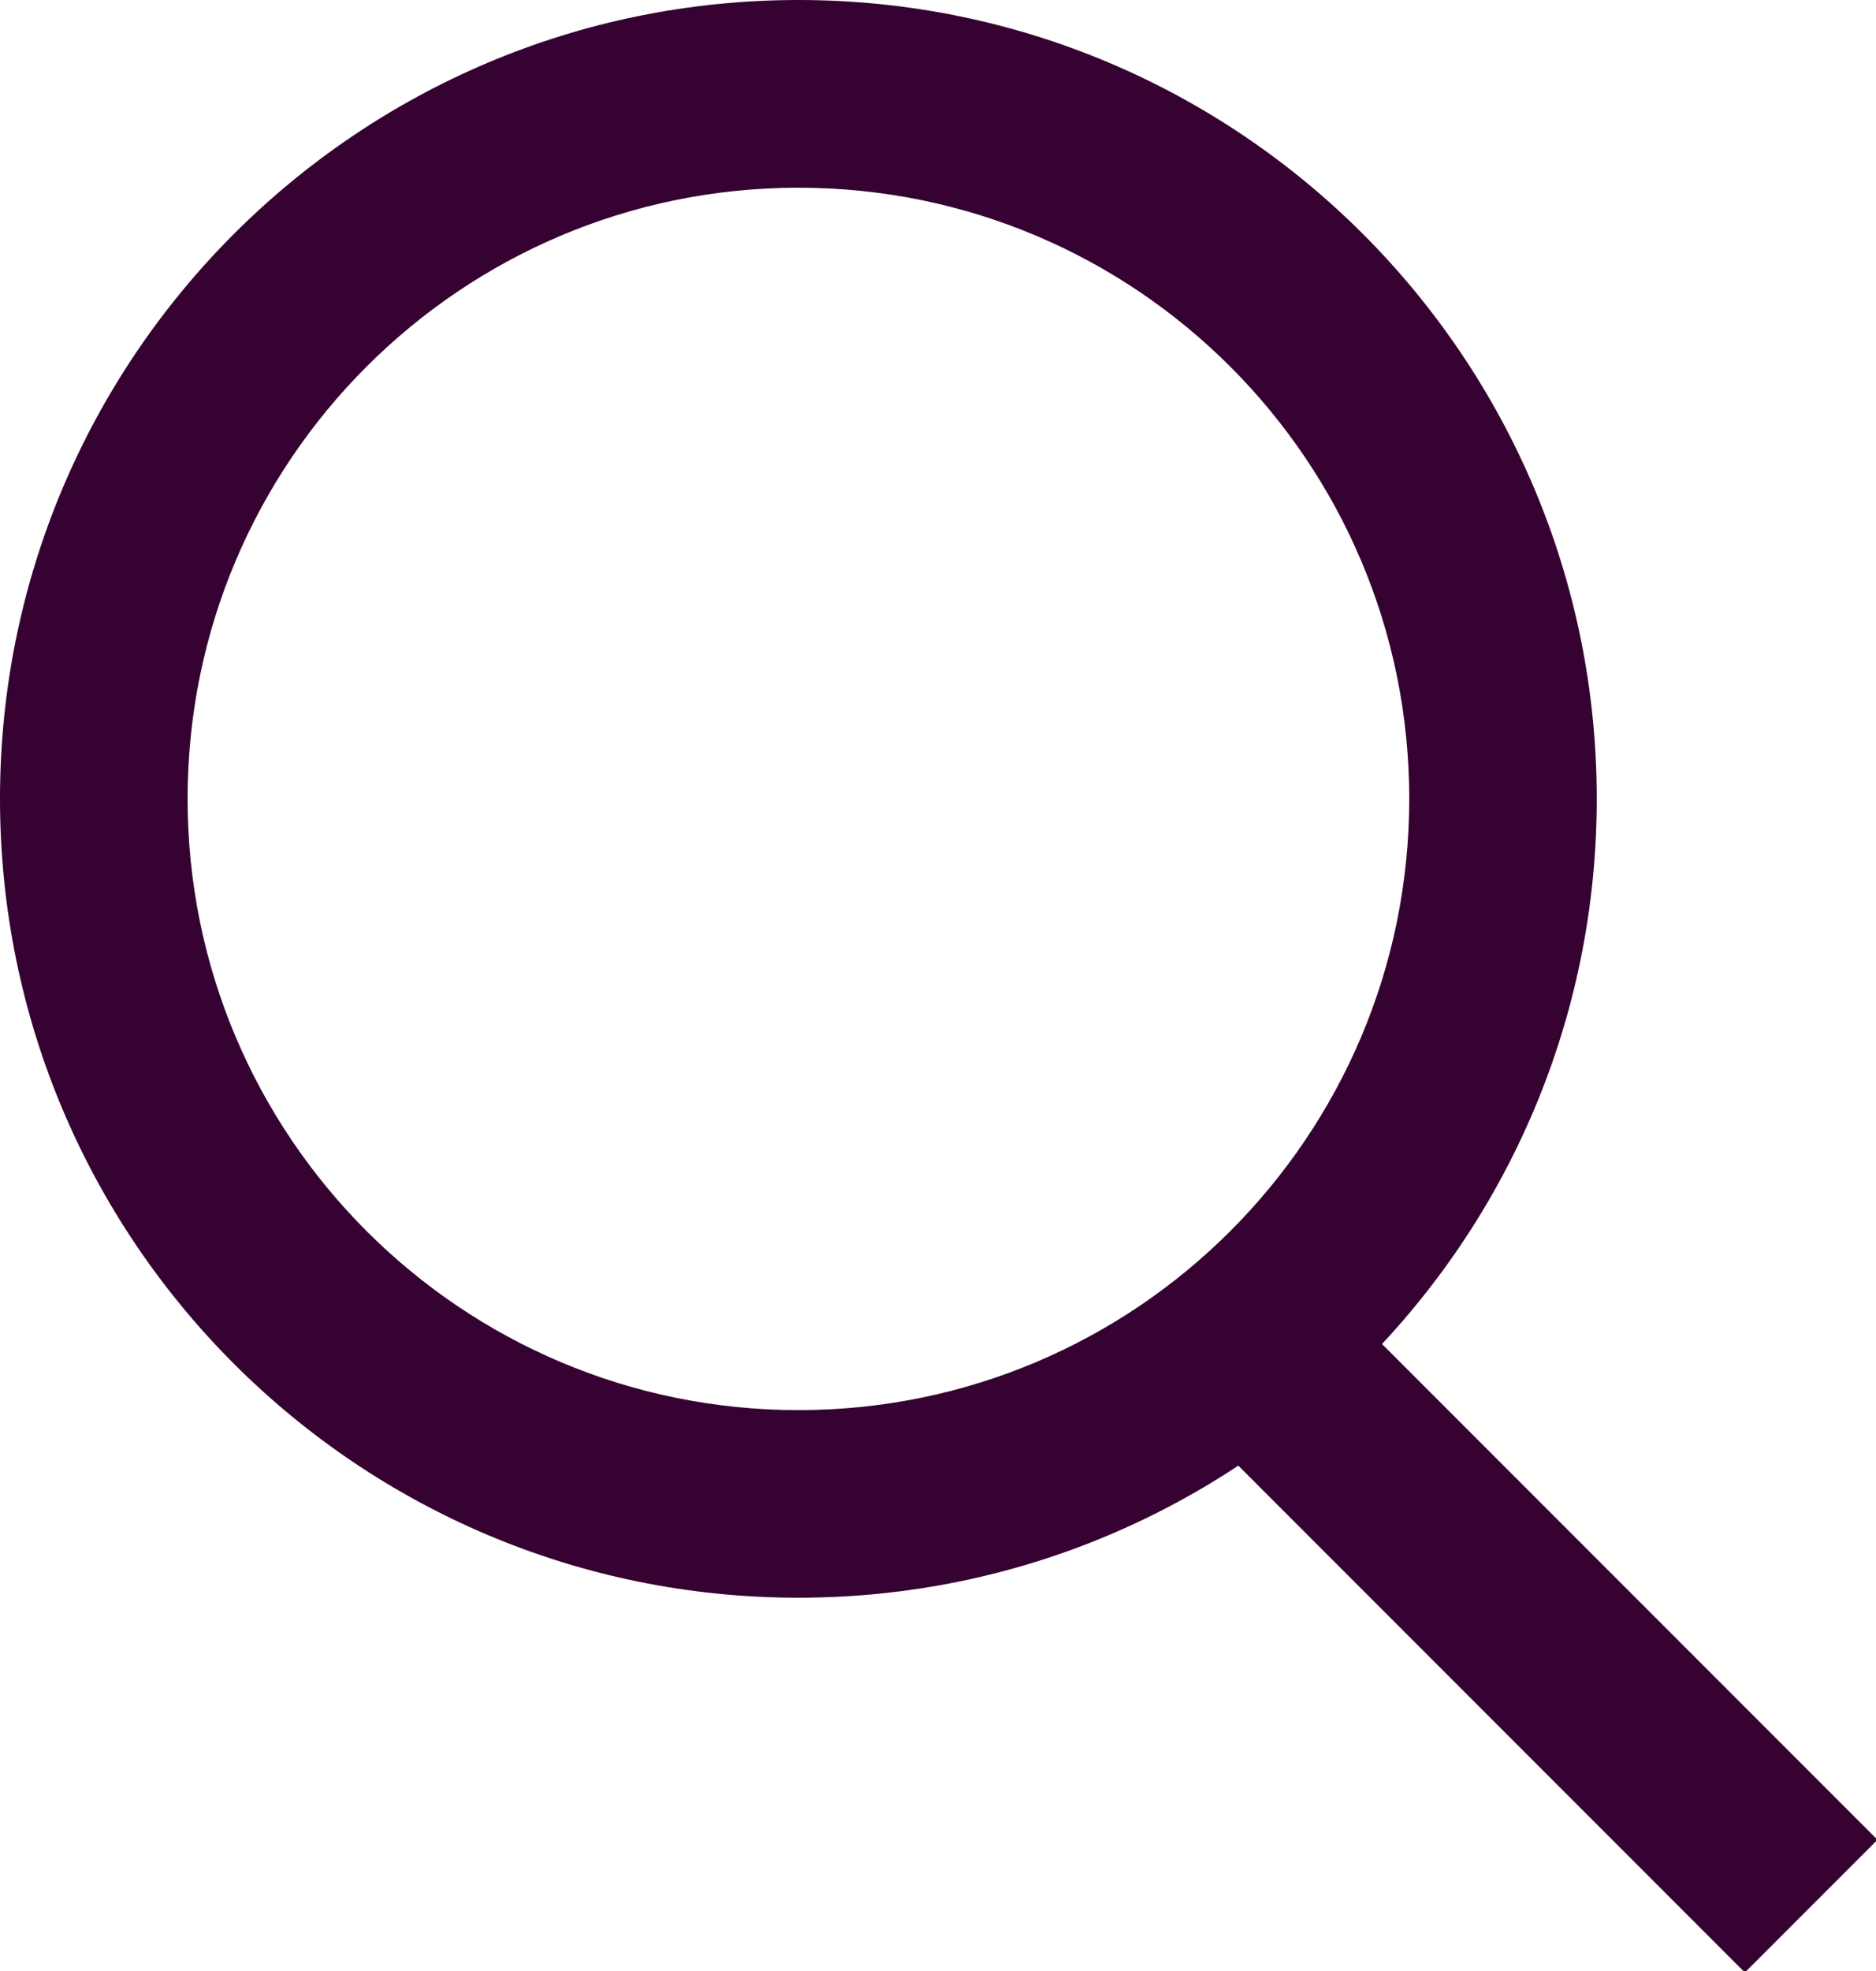 <svg viewBox="0 0 20 21" width="20" height="21" xmlns="http://www.w3.org/2000/svg">
  <path fill="#360231" d="M15.024,8.511 C15.024,4.915,12.108,2,8.512,2 C4.915,2,2,4.915,2,8.511 C2,12.108,4.916,15.024,8.512,15.024 C12.108,15.024,15.024,12.108,15.024,8.511 Z M17.023,8.511 C17.023,13.212,13.213,17.023,8.512,17.023 C3.811,17.023,0,13.212,0,8.511 C0,3.811,3.811,0,8.512,0 C13.213,0,17.023,3.811,17.023,8.511 Z"></path>
  <path fill="#360231" d="M13,15.414 L18.602,21.016 L20.016,19.602 L14.414,14 Z"></path>
</svg>
